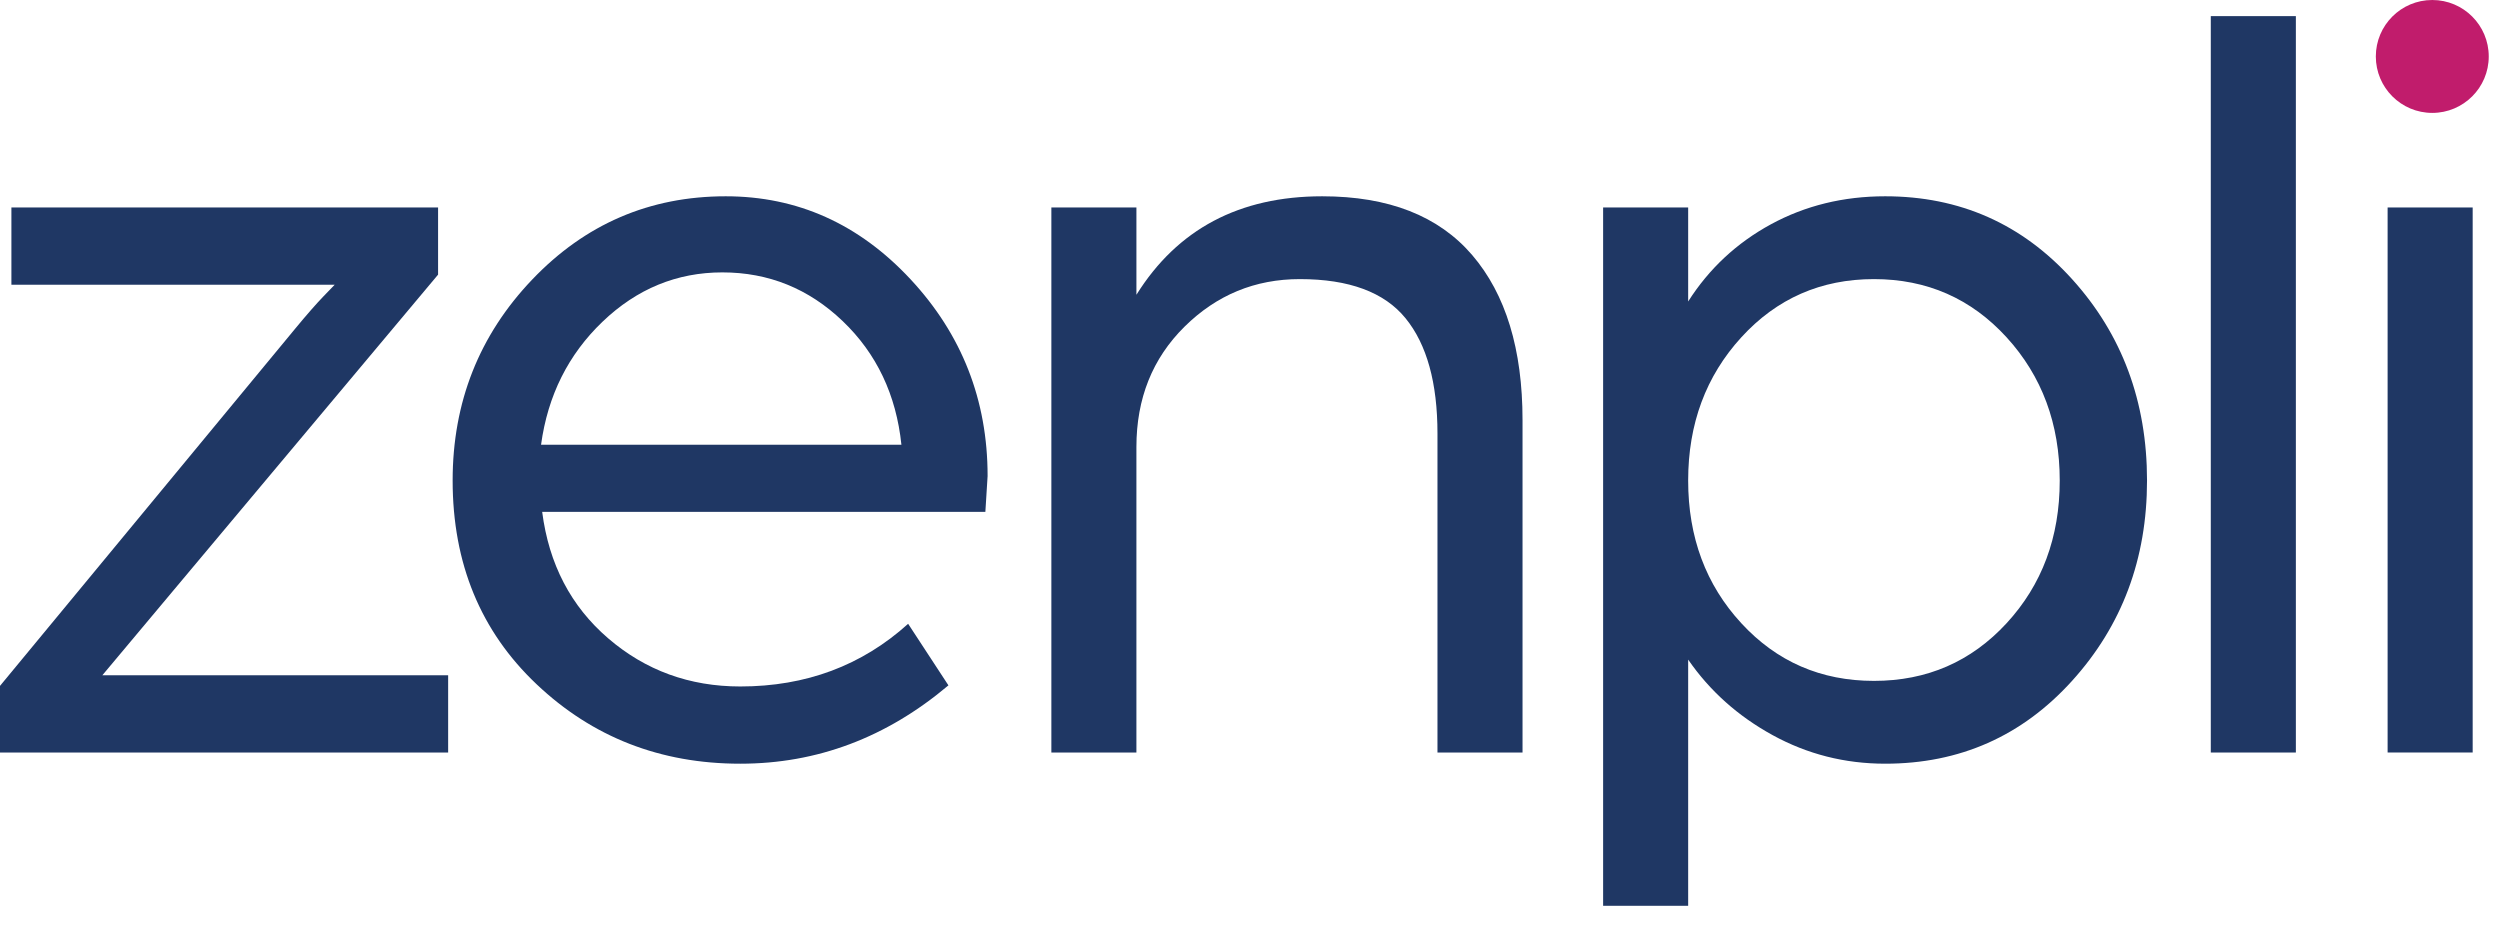 <?xml version="1.0" encoding="UTF-8" standalone="no"?><!DOCTYPE svg PUBLIC "-//W3C//DTD SVG 1.1//EN" "http://www.w3.org/Graphics/SVG/1.1/DTD/svg11.dtd"><svg width="100%" height="100%" viewBox="0 0 834 309" version="1.1" xmlns="http://www.w3.org/2000/svg" xmlns:xlink="http://www.w3.org/1999/xlink" xml:space="preserve" xmlns:serif="http://www.serif.com/" style="fill-rule:evenodd;clip-rule:evenodd;stroke-linejoin:round;stroke-miterlimit:2;"><g><g><path d="M0,251.038l0,-22.226l88.087,-106.598c3.163,-3.826 6.646,-8.042 10.449,-12.642c3.797,-4.596 6.934,-8.176 9.407,-10.744l3.714,-3.849l-107.853,0l0,-25.761l142.339,-0l-0,22.401l-88.023,105.031l-23.981,28.626l115.363,0l-0,25.762l-149.502,0Z" style="fill:#1f3764;fill-rule:nonzero;"/><path d="M180.495,148.365l120.219,0c-1.744,-16.672 -8.278,-30.428 -19.6,-41.253c-11.328,-10.829 -24.706,-16.242 -40.135,-16.242c-15.185,0 -28.504,5.478 -39.949,16.427c-11.451,10.956 -18.293,24.641 -20.535,41.068Zm-29.494,11.948c-0,-26.135 8.833,-48.471 26.508,-67.017c17.669,-18.538 39.2,-27.814 64.589,-27.814c23.896,0 44.428,9.211 61.604,27.63c17.173,18.422 25.761,40.319 25.761,65.706l-0.747,11.949l-147.846,0c2.241,17.424 9.577,31.49 22.026,42.188c12.444,10.704 27.126,16.053 44.056,16.053c21.899,-0 40.567,-6.965 56.003,-20.907l13.44,20.536c-20.665,17.424 -43.81,26.135 -69.443,26.135c-26.636,-0 -49.283,-8.835 -67.949,-26.51c-18.668,-17.67 -28.002,-40.323 -28.002,-67.949Z" style="fill:#1f3764;fill-rule:nonzero;"/><path d="M350.735,251.037l0,-181.821l28.374,0l0,29.121c13.686,-21.9 34.349,-32.855 61.974,-32.855c22.155,0 38.829,6.534 50.034,19.6c11.2,13.068 16.8,31.426 16.8,55.068l-0,110.887l-28.375,-0l-0,-106.405c-0,-16.924 -3.55,-29.741 -10.642,-38.455c-7.092,-8.709 -18.854,-13.067 -35.279,-13.067c-14.934,-0 -27.758,5.29 -38.456,15.867c-10.706,10.582 -16.056,23.959 -16.056,40.135l0,101.925l-28.374,-0Z" style="fill:#1f3764;fill-rule:nonzero;"/><path d="M580.908,112.525c-11.825,12.944 -17.737,28.876 -17.737,47.788c-0,18.918 5.912,34.785 17.737,47.601c11.817,12.823 26.567,19.229 44.242,19.229c17.671,-0 32.417,-6.406 44.242,-19.229c11.816,-12.817 17.733,-28.683 17.733,-47.602c0,-18.911 -5.917,-34.843 -17.733,-47.787c-11.825,-12.939 -26.571,-19.415 -44.242,-19.415c-17.675,-0 -32.425,6.476 -44.242,19.415Zm-46.108,189.66l0,-232.969l28.371,0l-0,31.36c6.967,-10.949 16.179,-19.536 27.629,-25.761c11.446,-6.218 24.142,-9.333 38.083,-9.333c24.888,0 45.671,9.211 62.35,27.628c16.671,18.423 25.013,40.825 25.013,67.202c-0,26.135 -8.342,48.413 -25.013,66.831c-16.679,18.421 -37.462,27.629 -62.35,27.629c-13.441,-0 -25.95,-3.176 -37.525,-9.522c-11.57,-6.348 -20.97,-14.748 -28.187,-25.203l-0,82.138l-28.371,-0Z" style="fill:#1f3764;fill-rule:nonzero;"/><rect x="737.521" y="5.379" width="28.379" height="245.663" style="fill:#1f3764;fill-rule:nonzero;"/><rect x="796.508" y="69.214" width="28.375" height="181.82" style="fill:#1f3764;fill-rule:nonzero;"/><path d="M830.246,18.833c-0,10.402 -8.433,18.833 -18.833,18.833c-10.405,-0 -18.838,-8.431 -18.838,-18.833c0,-10.403 8.433,-18.833 18.837,-18.833c10.401,0 18.834,8.43 18.834,18.833Z" style="fill:#c11c6c;fill-rule:nonzero;"/></g></g></svg>